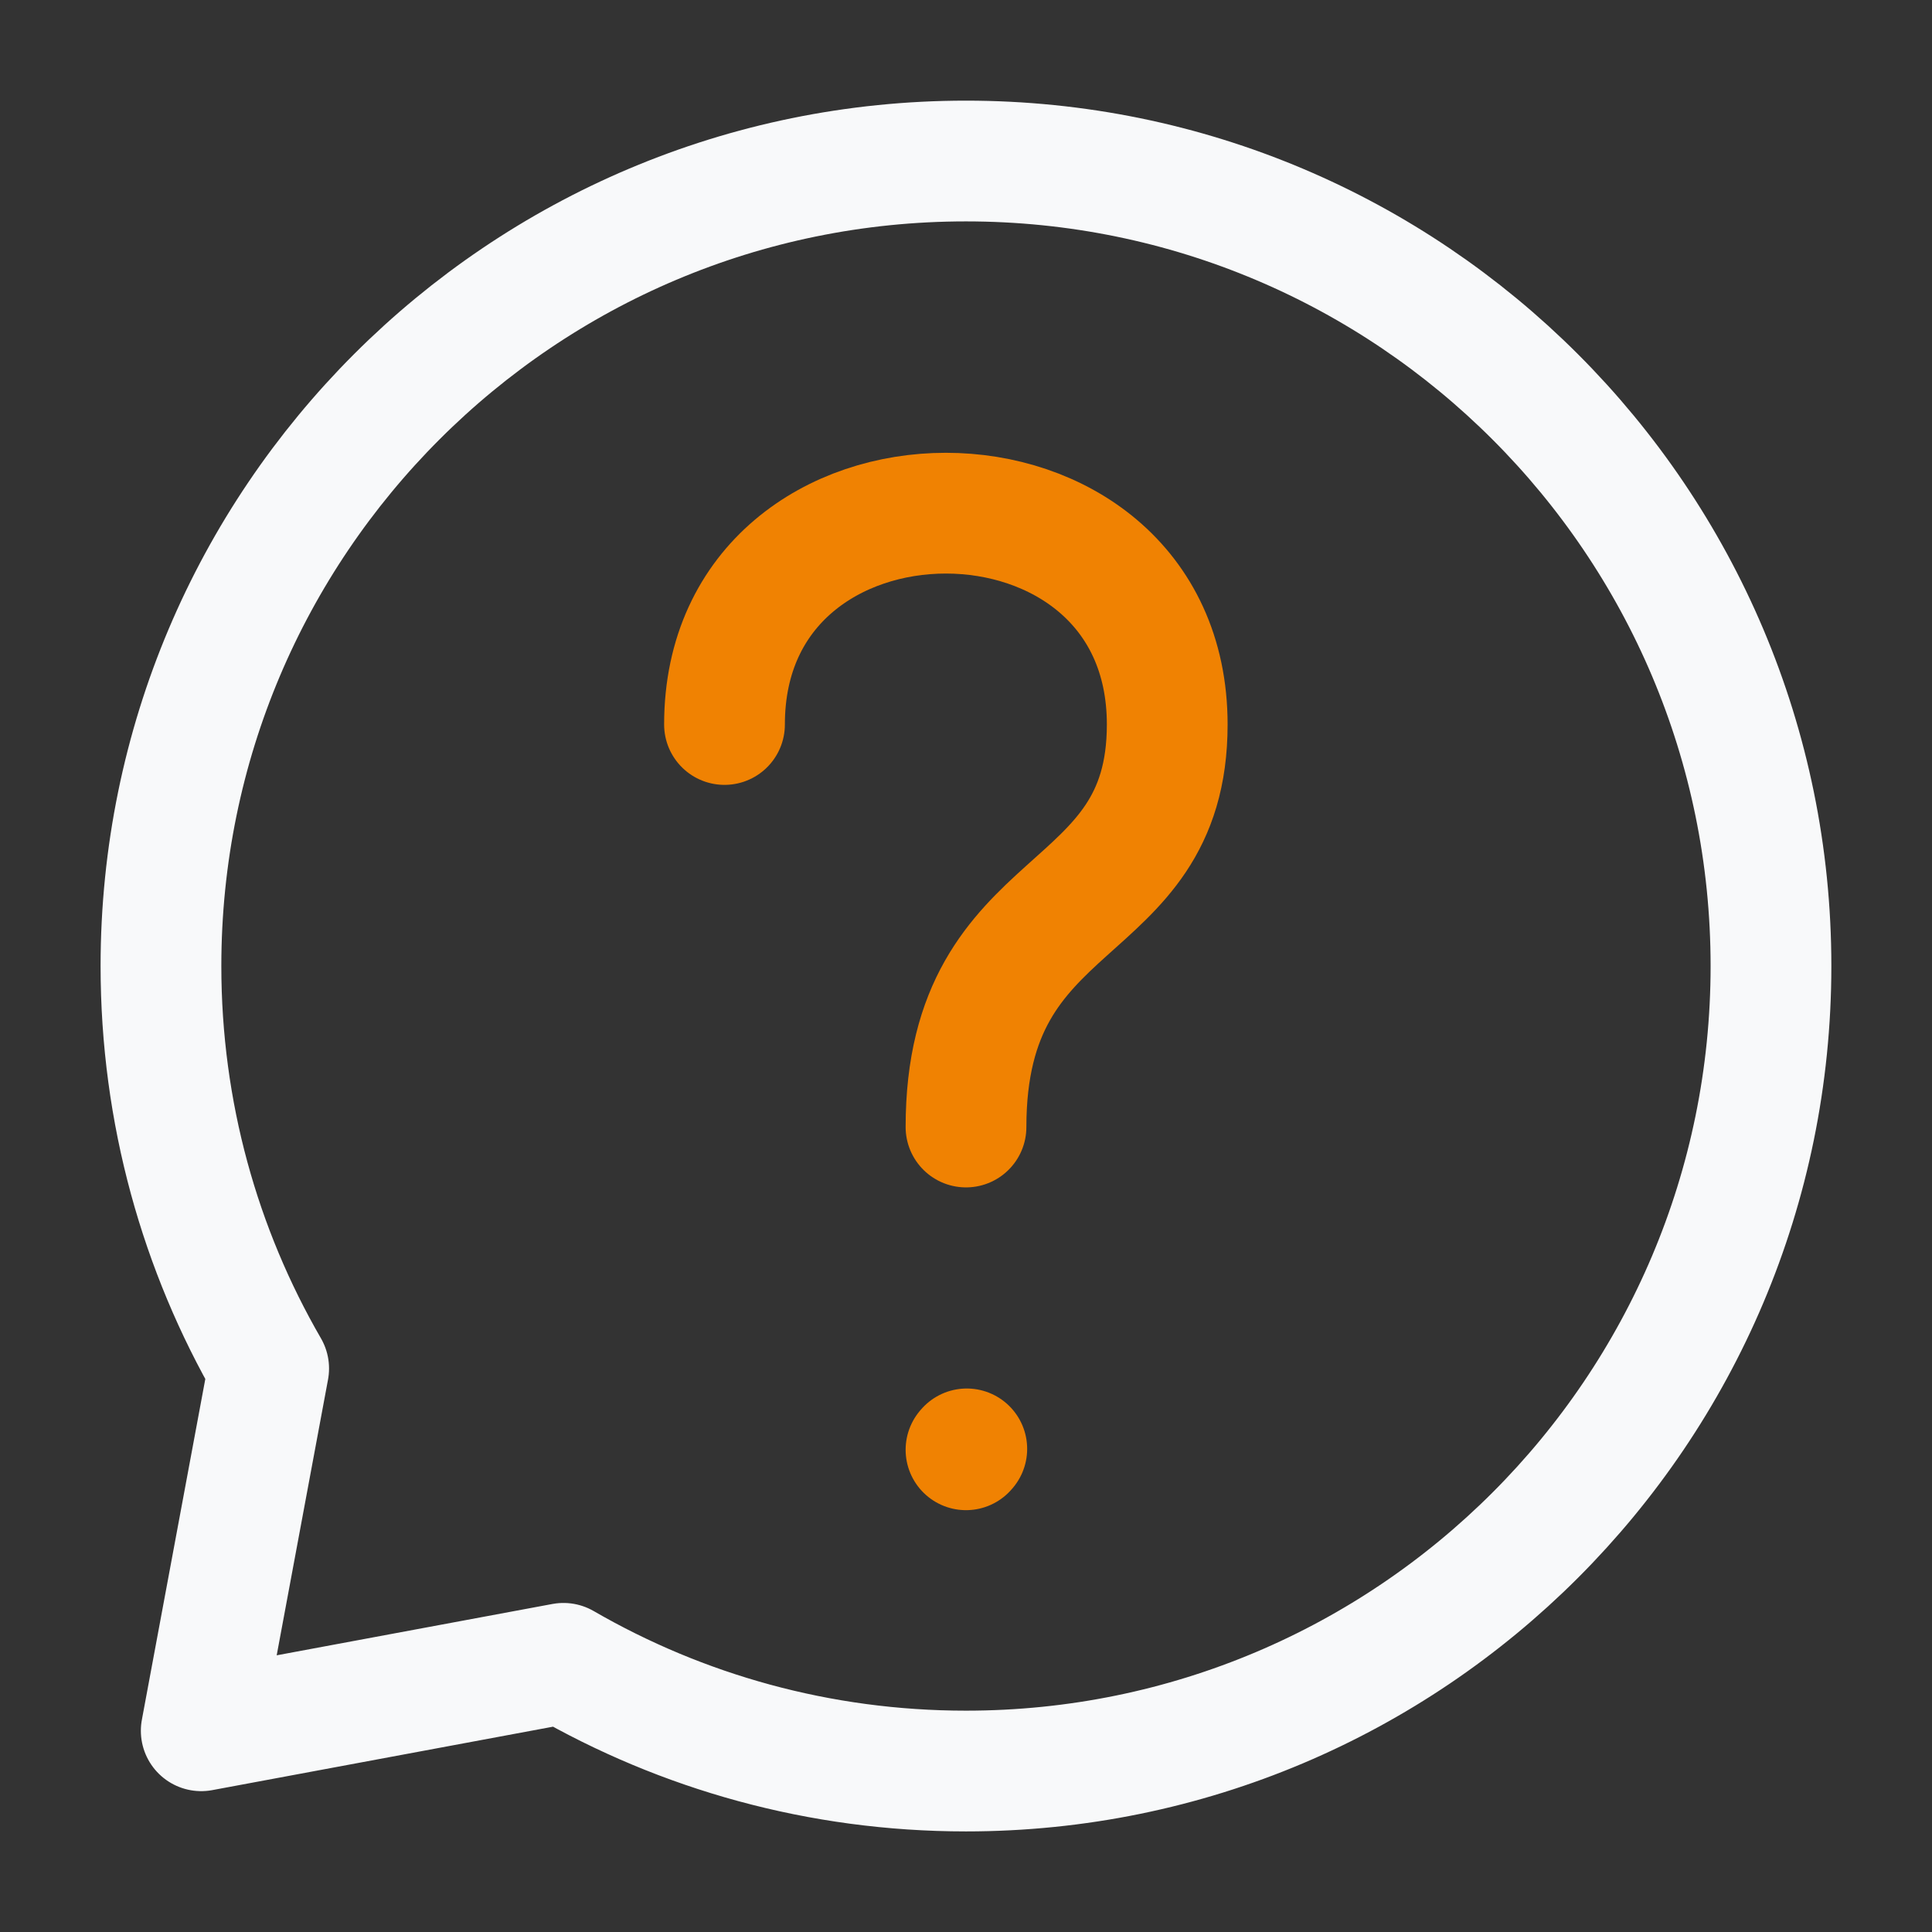 <svg width="32" height="32" viewBox="0 0 32 32" fill="none" xmlns="http://www.w3.org/2000/svg">
<rect x="0" y="0" width="32" height="32" fill="#333333" stroke="none"/>
<path d="M12 12C12 7.333 19.333 7.333 19.333 12C19.333 15.333 16 14.667 16 18.667" stroke="#F08202" stroke-width="2" stroke-linecap="round" stroke-linejoin="round"/>
<path d="M16 24.013L16.013 23.998" stroke="#F08202" stroke-width="2" stroke-linecap="round" stroke-linejoin="round"/>
<path d="M15.999 29.334C23.363 29.334 29.333 23.364 29.333 16C29.333 8.637 23.363 2.667 15.999 2.667C8.636 2.667 2.666 8.637 2.666 16C2.666 18.429 3.315 20.706 4.45 22.667L3.333 28.667L9.333 27.55C11.294 28.684 13.571 29.334 15.999 29.334Z" stroke="#F8F9FA" stroke-width="2" stroke-linecap="round" stroke-linejoin="round"/>
</svg>
